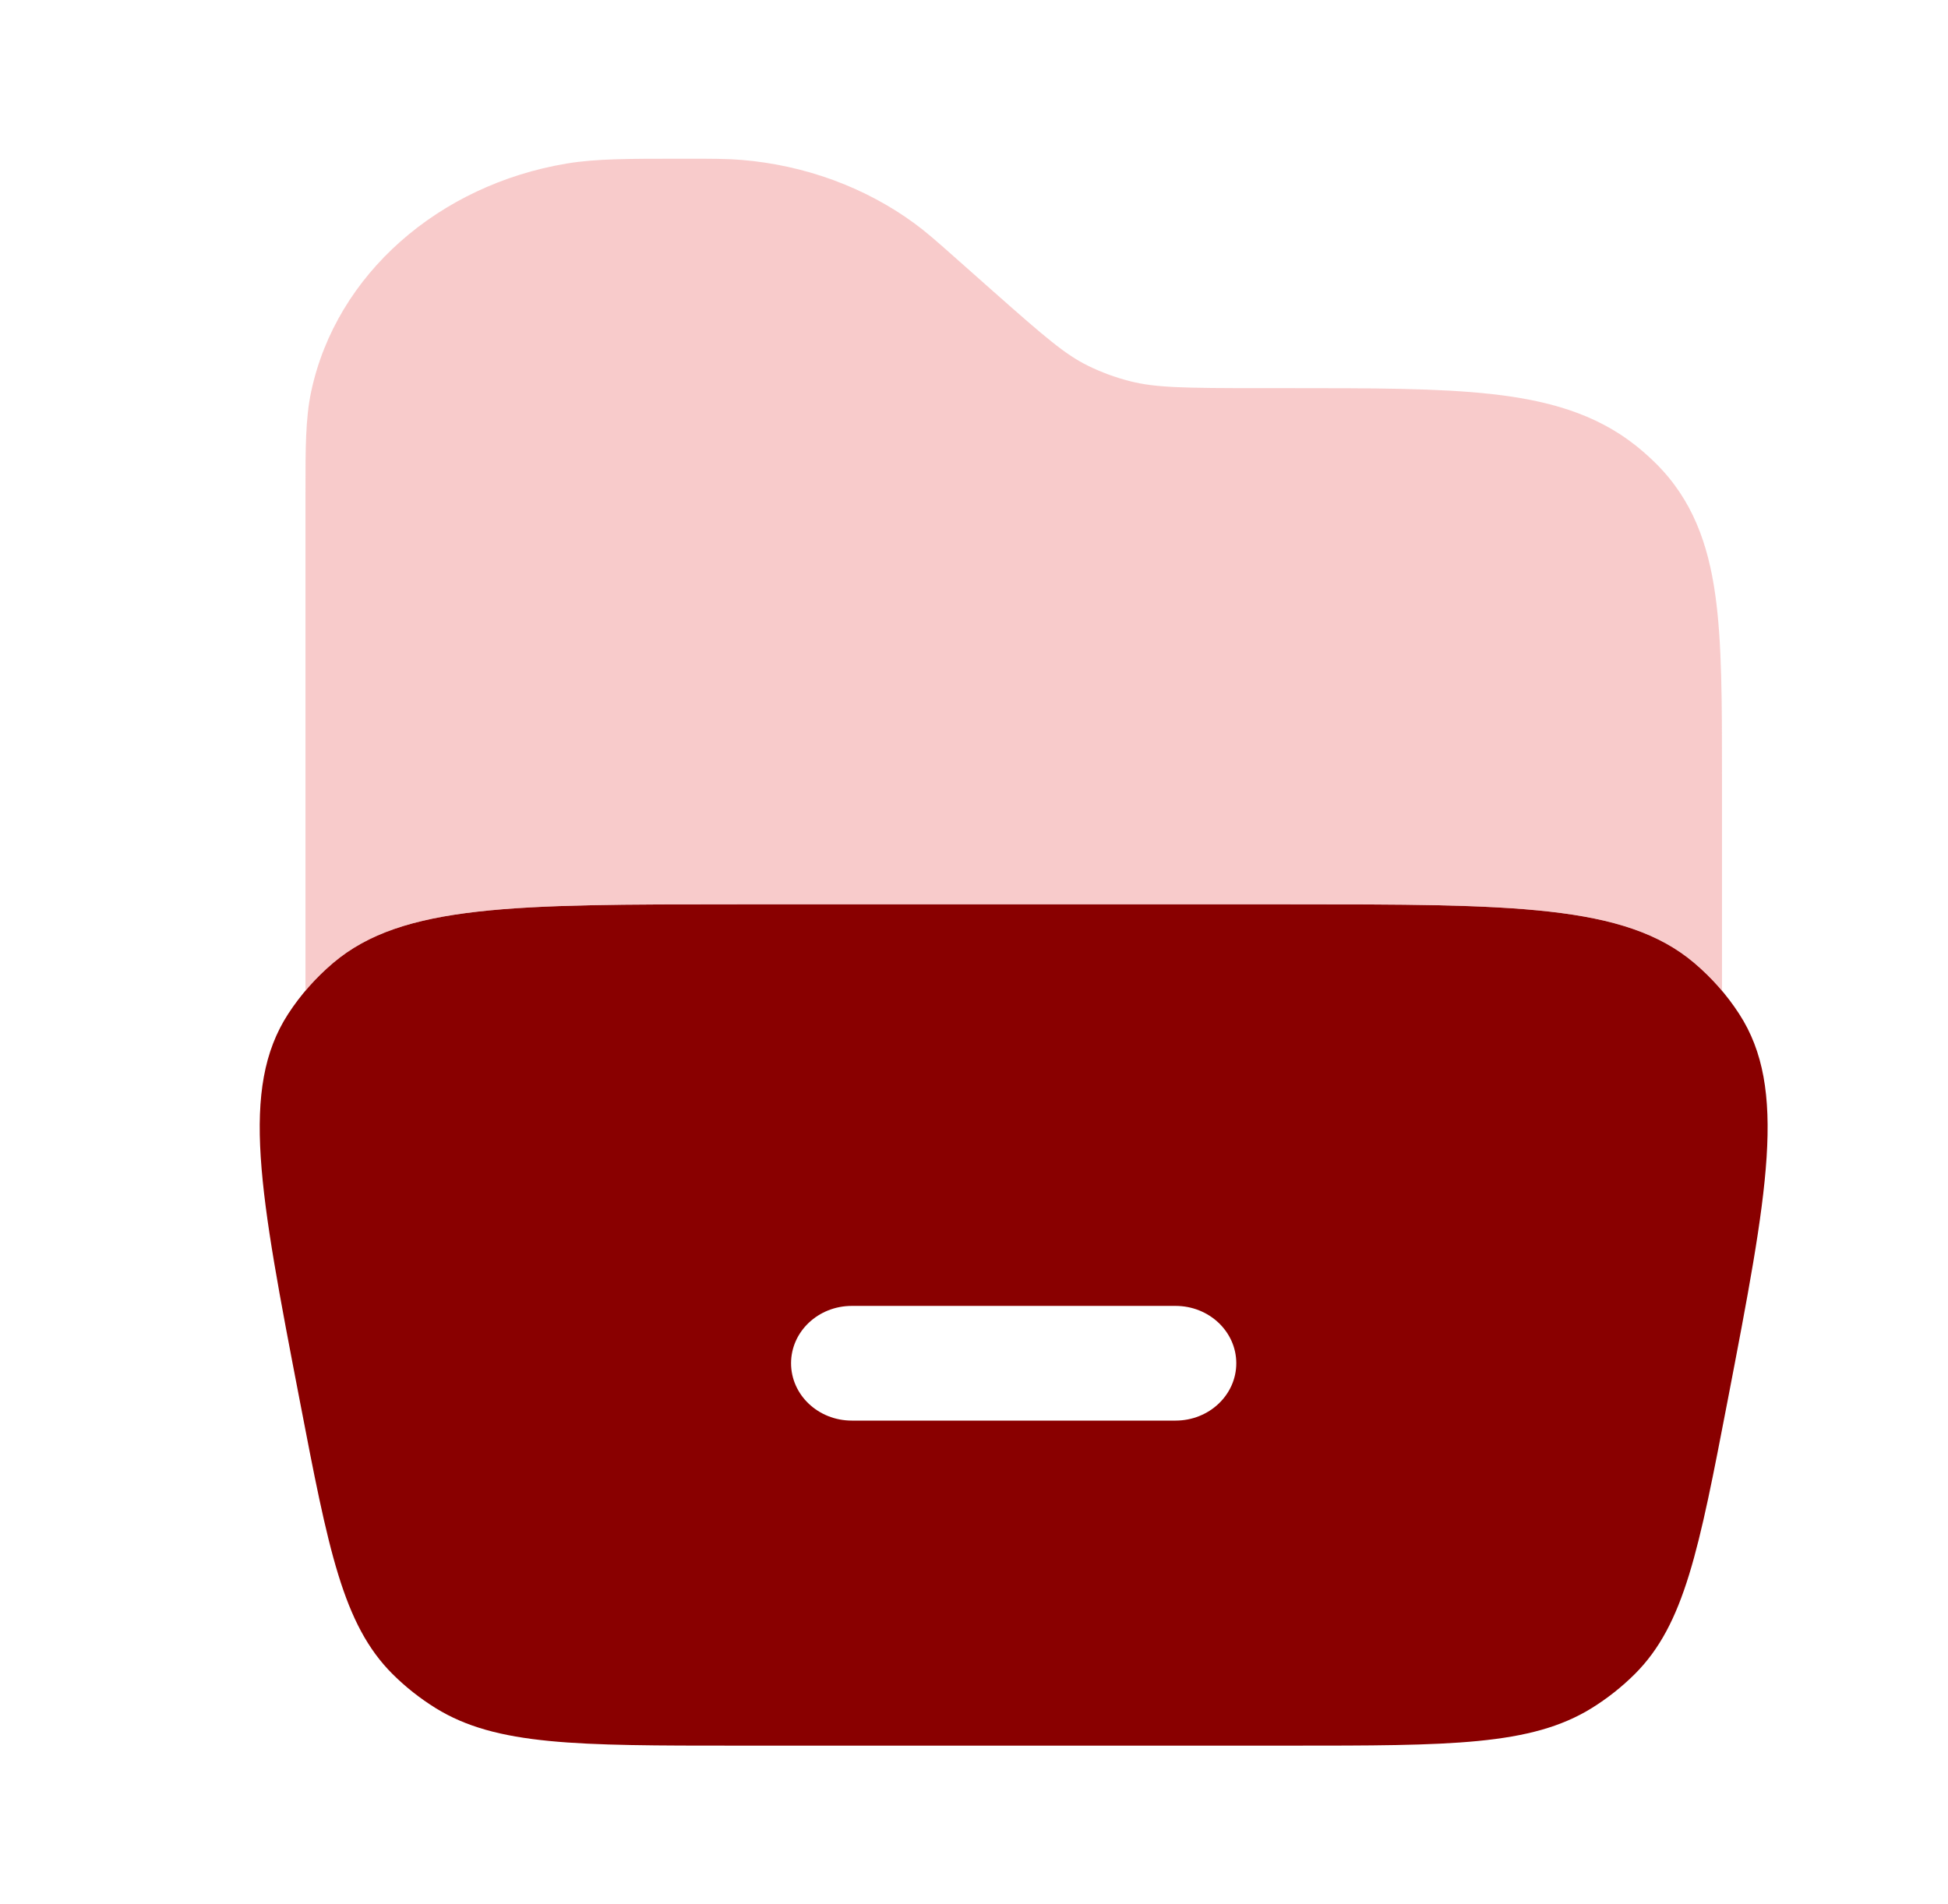 <svg width="45" height="44" viewBox="0 0 45 44" fill="none" xmlns="http://www.w3.org/2000/svg">
<path fill-rule="evenodd" clip-rule="evenodd" d="M6.656 23.428C5.537 25.154 5.999 27.553 6.923 32.353C7.587 35.808 7.92 37.535 9.071 38.682C9.37 38.979 9.704 39.243 10.067 39.468C11.467 40.333 13.325 40.333 17.041 40.333H29.793C33.508 40.333 35.366 40.333 36.766 39.468C37.129 39.243 37.463 38.979 37.762 38.682C38.914 37.535 39.246 35.808 39.911 32.353C40.834 27.553 41.296 25.154 40.177 23.428C39.892 22.987 39.54 22.589 39.132 22.244C37.535 20.895 34.954 20.895 29.793 20.895H17.041C11.879 20.895 9.298 20.895 7.701 22.244C7.294 22.589 6.942 22.987 6.656 23.428ZM18.274 31.498C18.274 30.766 18.902 30.173 19.677 30.173H27.156C27.931 30.173 28.559 30.766 28.559 31.498C28.559 32.23 27.931 32.823 27.156 32.823H19.677C18.902 32.823 18.274 32.23 18.274 31.498Z" fill="#890000"/>
<path opacity="0.5" d="M7.057 22.889C7.252 22.657 7.468 22.442 7.702 22.244C9.298 20.895 11.879 20.895 17.041 20.895H29.793C34.955 20.895 37.536 20.895 39.133 22.244C39.367 22.442 39.583 22.659 39.779 22.89V17.886C39.779 16.219 39.779 14.837 39.623 13.735C39.458 12.571 39.098 11.54 38.237 10.693C38.097 10.555 37.949 10.424 37.794 10.3C36.856 9.552 35.731 9.246 34.458 9.105C33.231 8.968 31.686 8.968 29.791 8.968L29.145 8.968C27.344 8.968 26.699 8.958 26.114 8.81C25.77 8.723 25.441 8.602 25.132 8.45C24.61 8.193 24.156 7.806 22.881 6.676L22.012 5.906C21.647 5.582 21.398 5.362 21.131 5.166C19.986 4.325 18.591 3.816 17.131 3.695C16.791 3.667 16.445 3.667 15.925 3.667L15.712 3.667C14.537 3.667 13.762 3.666 13.089 3.779C10.147 4.271 7.768 6.328 7.188 9.049C7.056 9.668 7.056 10.377 7.057 11.401L7.057 22.889Z" fill="#F39898"/>
</svg>